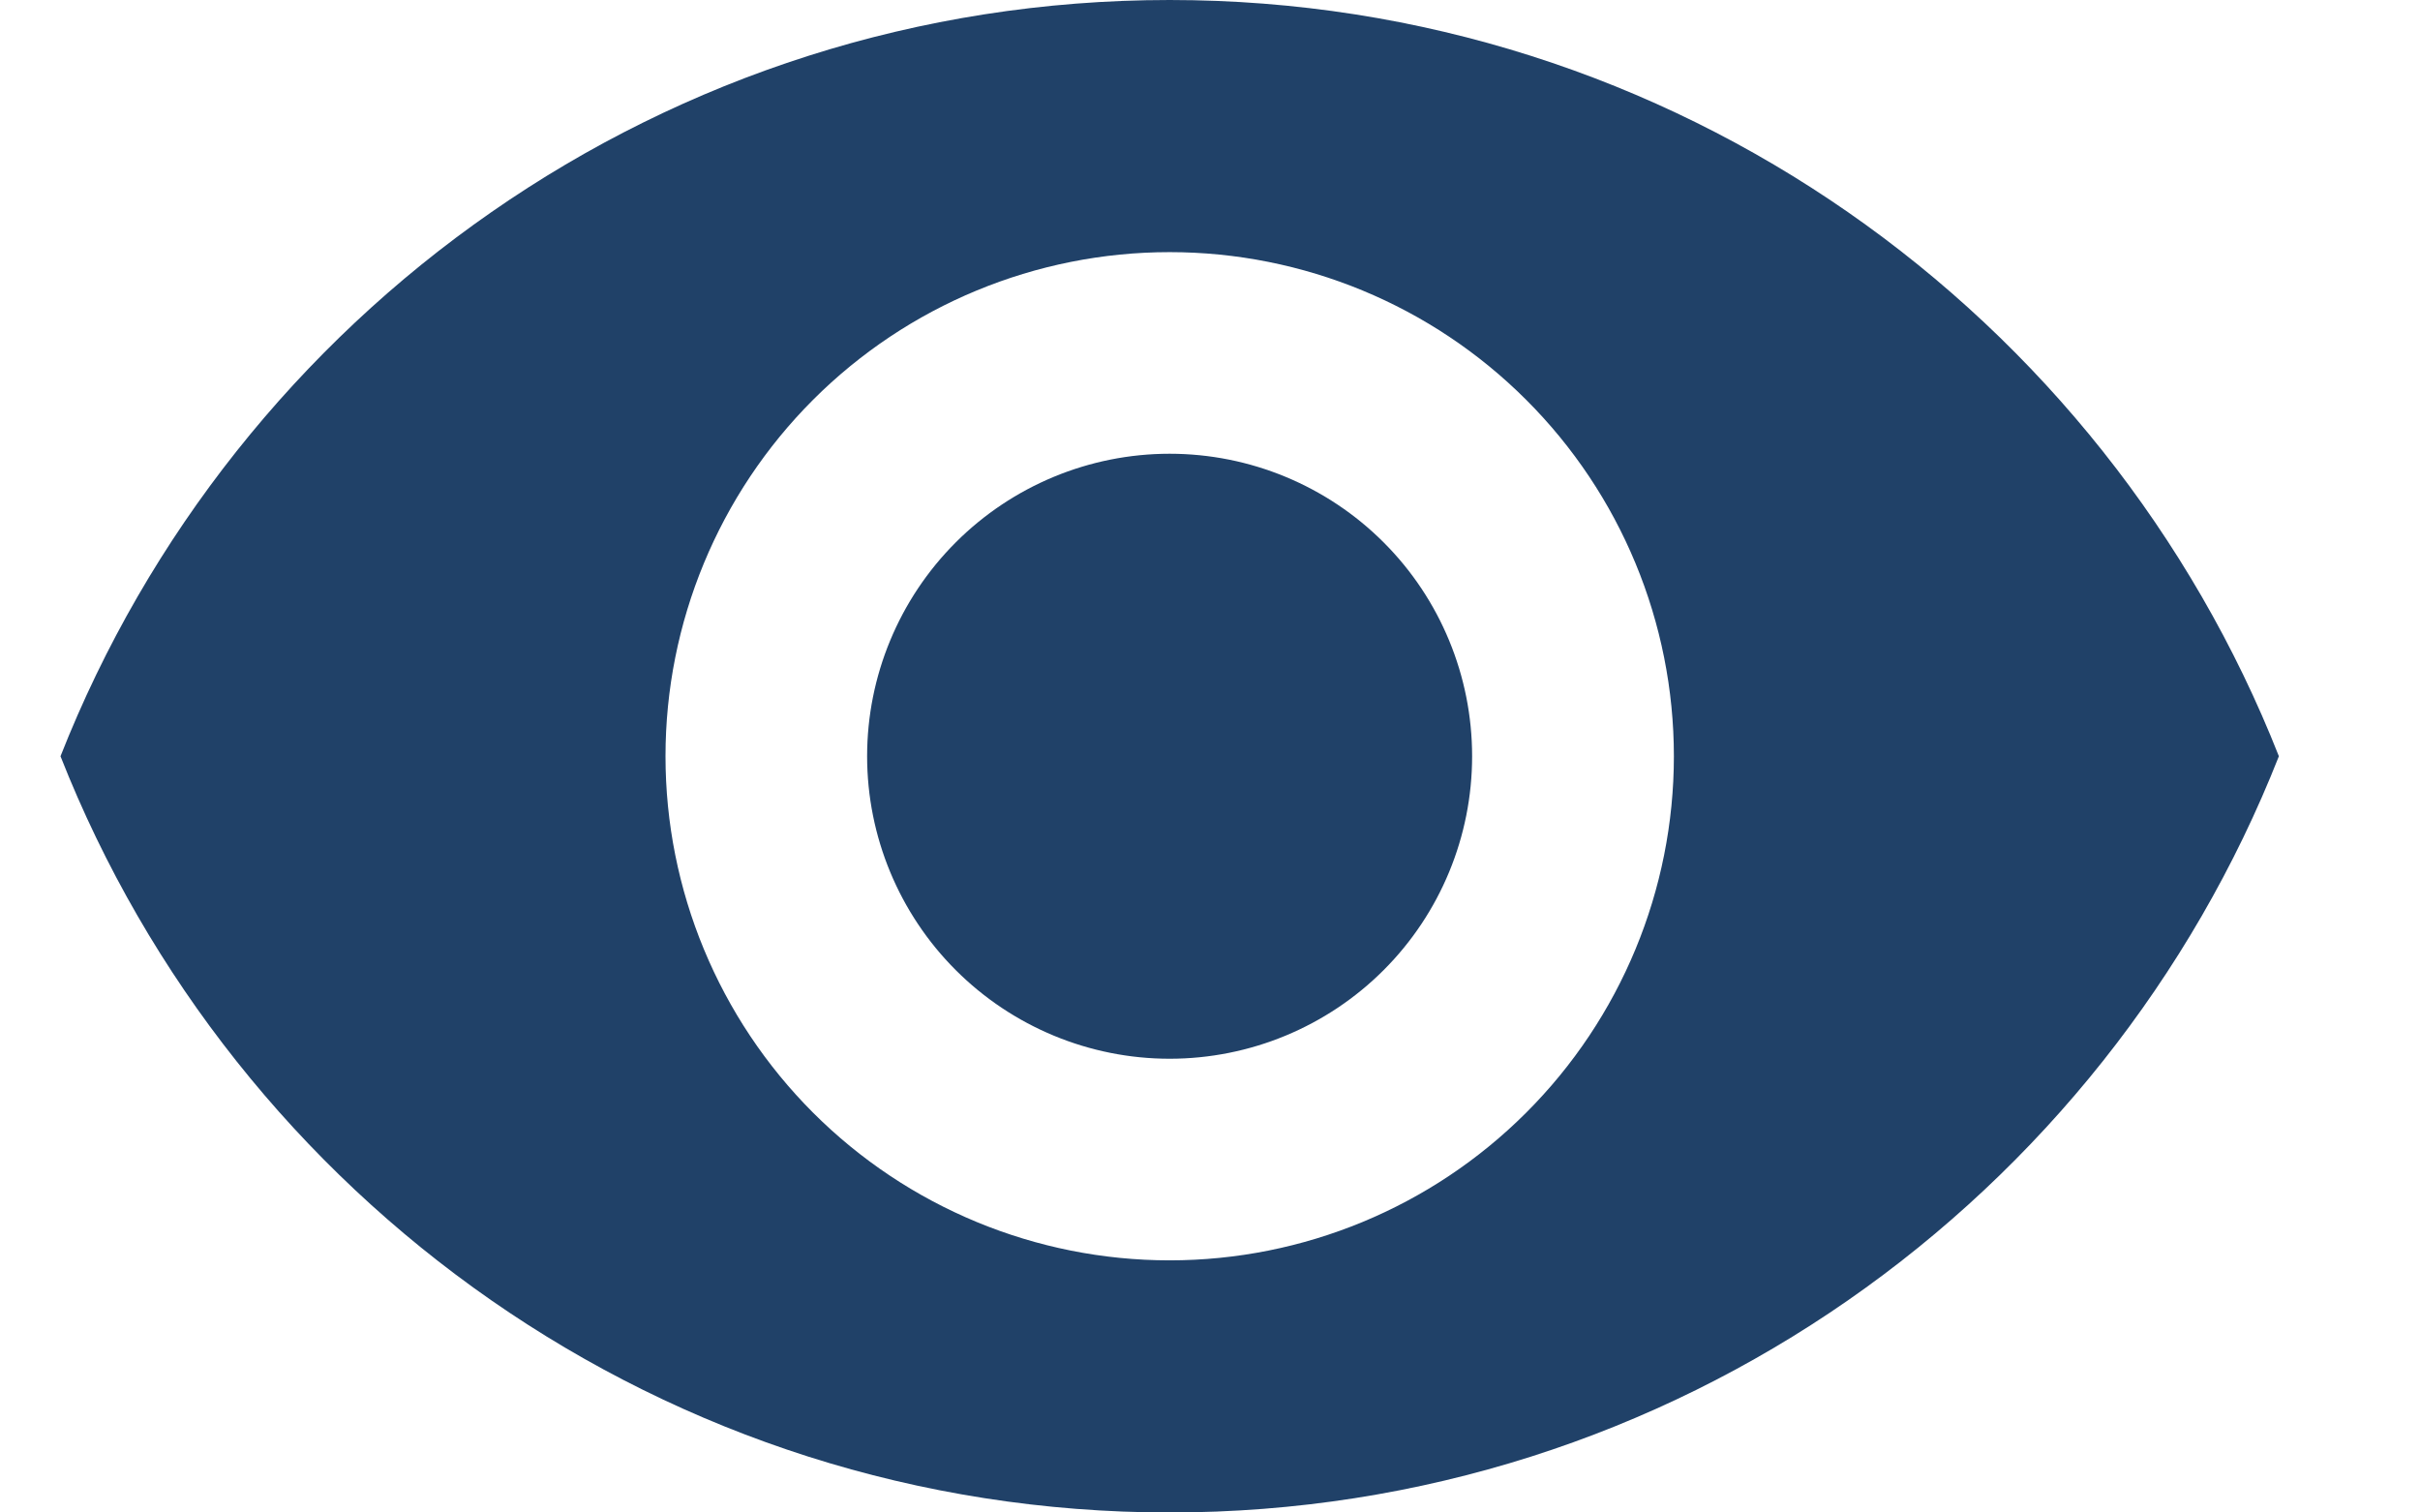 <svg width="16" height="10" viewBox="0 0 16 10" fill="none" xmlns="http://www.w3.org/2000/svg">
<path d="M7.733 3C7.203 3 6.694 3.211 6.319 3.586C5.944 3.961 5.733 4.47 5.733 5C5.733 5.53 5.944 6.039 6.319 6.414C6.694 6.789 7.203 7 7.733 7C8.264 7 8.773 6.789 9.148 6.414C9.523 6.039 9.733 5.53 9.733 5C9.733 4.47 9.523 3.961 9.148 3.586C8.773 3.211 8.264 3 7.733 3ZM7.733 8.333C6.849 8.333 6.001 7.982 5.376 7.357C4.751 6.732 4.4 5.884 4.4 5C4.4 4.116 4.751 3.268 5.376 2.643C6.001 2.018 6.849 1.667 7.733 1.667C8.617 1.667 9.465 2.018 10.09 2.643C10.716 3.268 11.067 4.116 11.067 5C11.067 5.884 10.716 6.732 10.09 7.357C9.465 7.982 8.617 8.333 7.733 8.333ZM7.733 0C4.4 0 1.553 2.073 0.4 5C1.553 7.927 4.4 10 7.733 10C11.067 10 13.913 7.927 15.067 5C13.913 2.073 11.067 0 7.733 0Z" fill="#204168"/>
</svg>
